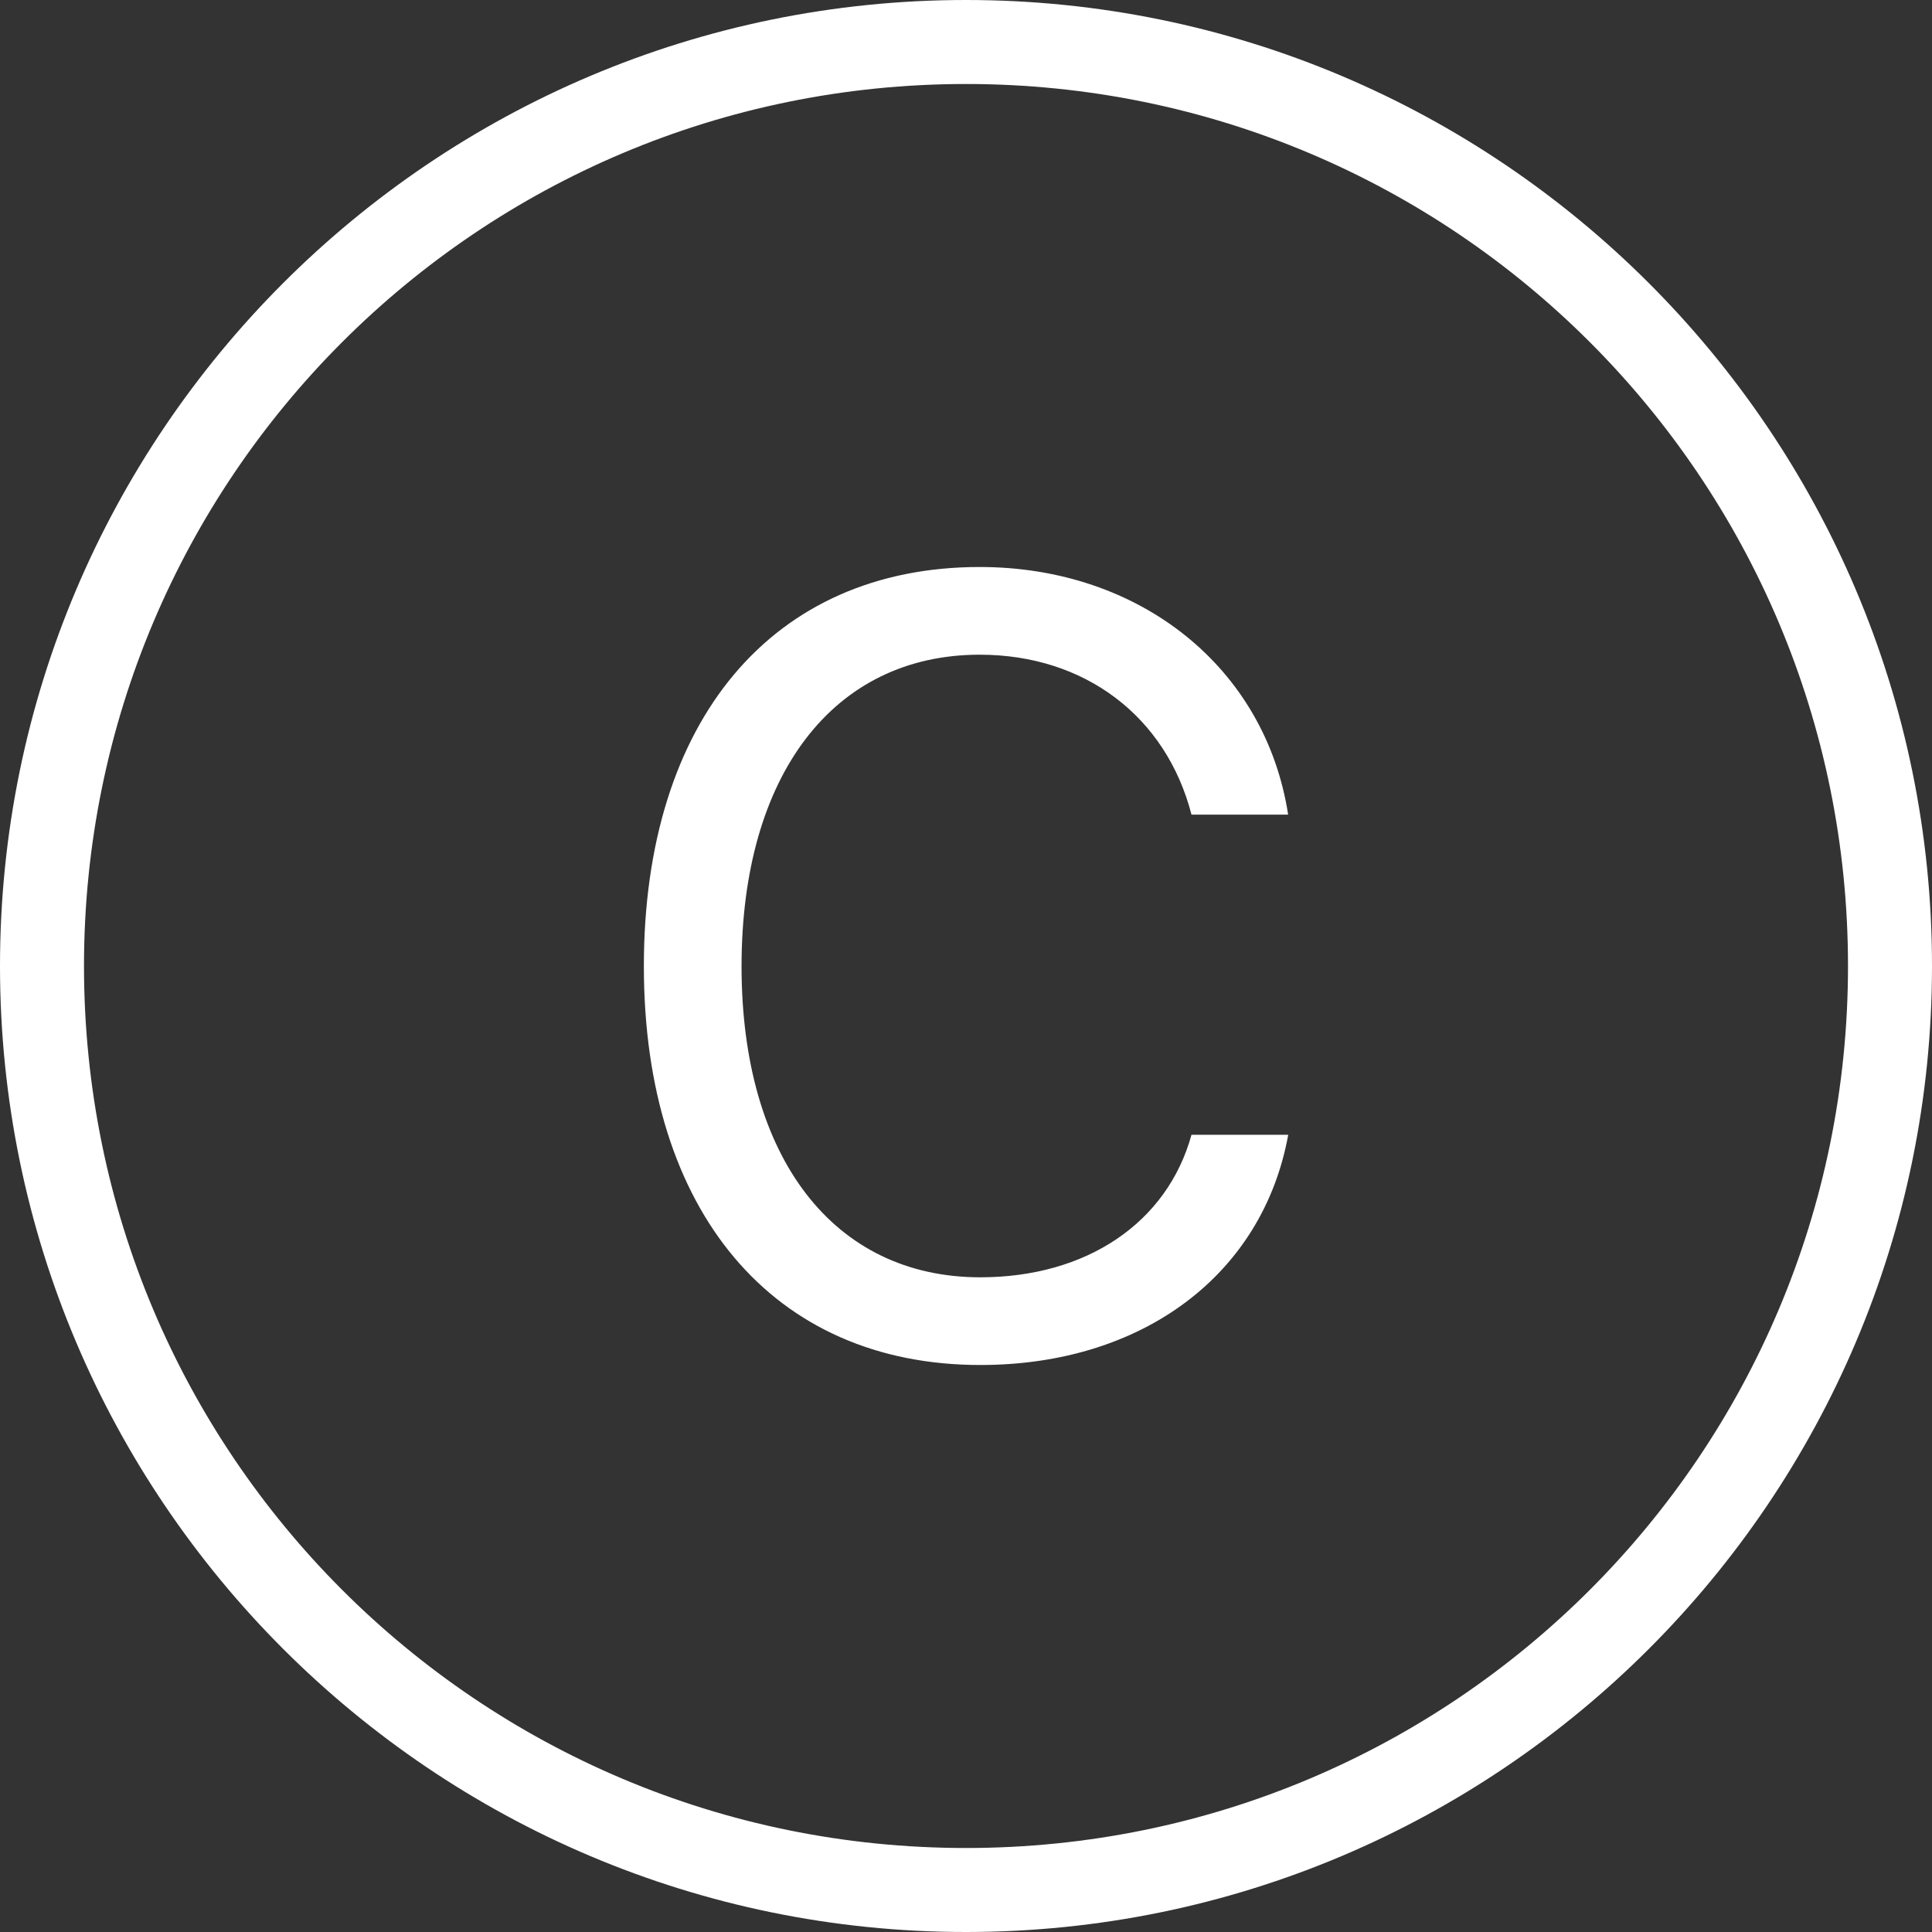 <?xml version="1.0" encoding="UTF-8" standalone="no"?><svg xmlns="http://www.w3.org/2000/svg" xmlns:xlink="http://www.w3.org/1999/xlink" fill="#ffffff" height="46" preserveAspectRatio="xMidYMid meet" version="1" viewBox="2.0 2.0 46.0 46.0" width="46" zoomAndPan="magnify"><rect x="2.0" y="2.0" width="46.0" height="46.0" fill="#333333" stroke="none"/><g id="change1_1"><path d="M 25 2 C 12.309 2 2 12.309 2 25 C 2 37.691 12.309 48 25 48 C 37.691 48 48 37.691 48 25 C 48 12.309 37.691 2 25 2 z M 25 4 C 36.61 4 46 13.39 46 25 C 46 36.61 36.61 46 25 46 C 13.39 46 4 36.61 4 25 C 4 13.39 13.39 4 25 4 z M 25.326 15.5 C 20.397 15.5 17.33 19.146 17.33 25.006 C 17.33 30.853 20.41 34.5 25.34 34.5 C 29.2 34.5 32.068 32.351 32.672 29.018 L 30.369 29.018 C 29.79 31.118 27.867 32.412 25.34 32.412 C 21.844 32.412 19.656 29.558 19.656 25.006 C 19.656 20.454 21.843 17.588 25.326 17.588 C 27.828 17.588 29.765 19.057 30.369 21.396 L 32.67 21.396 C 32.13 17.901 29.149 15.5 25.326 15.5 z" fill="inherit"/></g></svg>